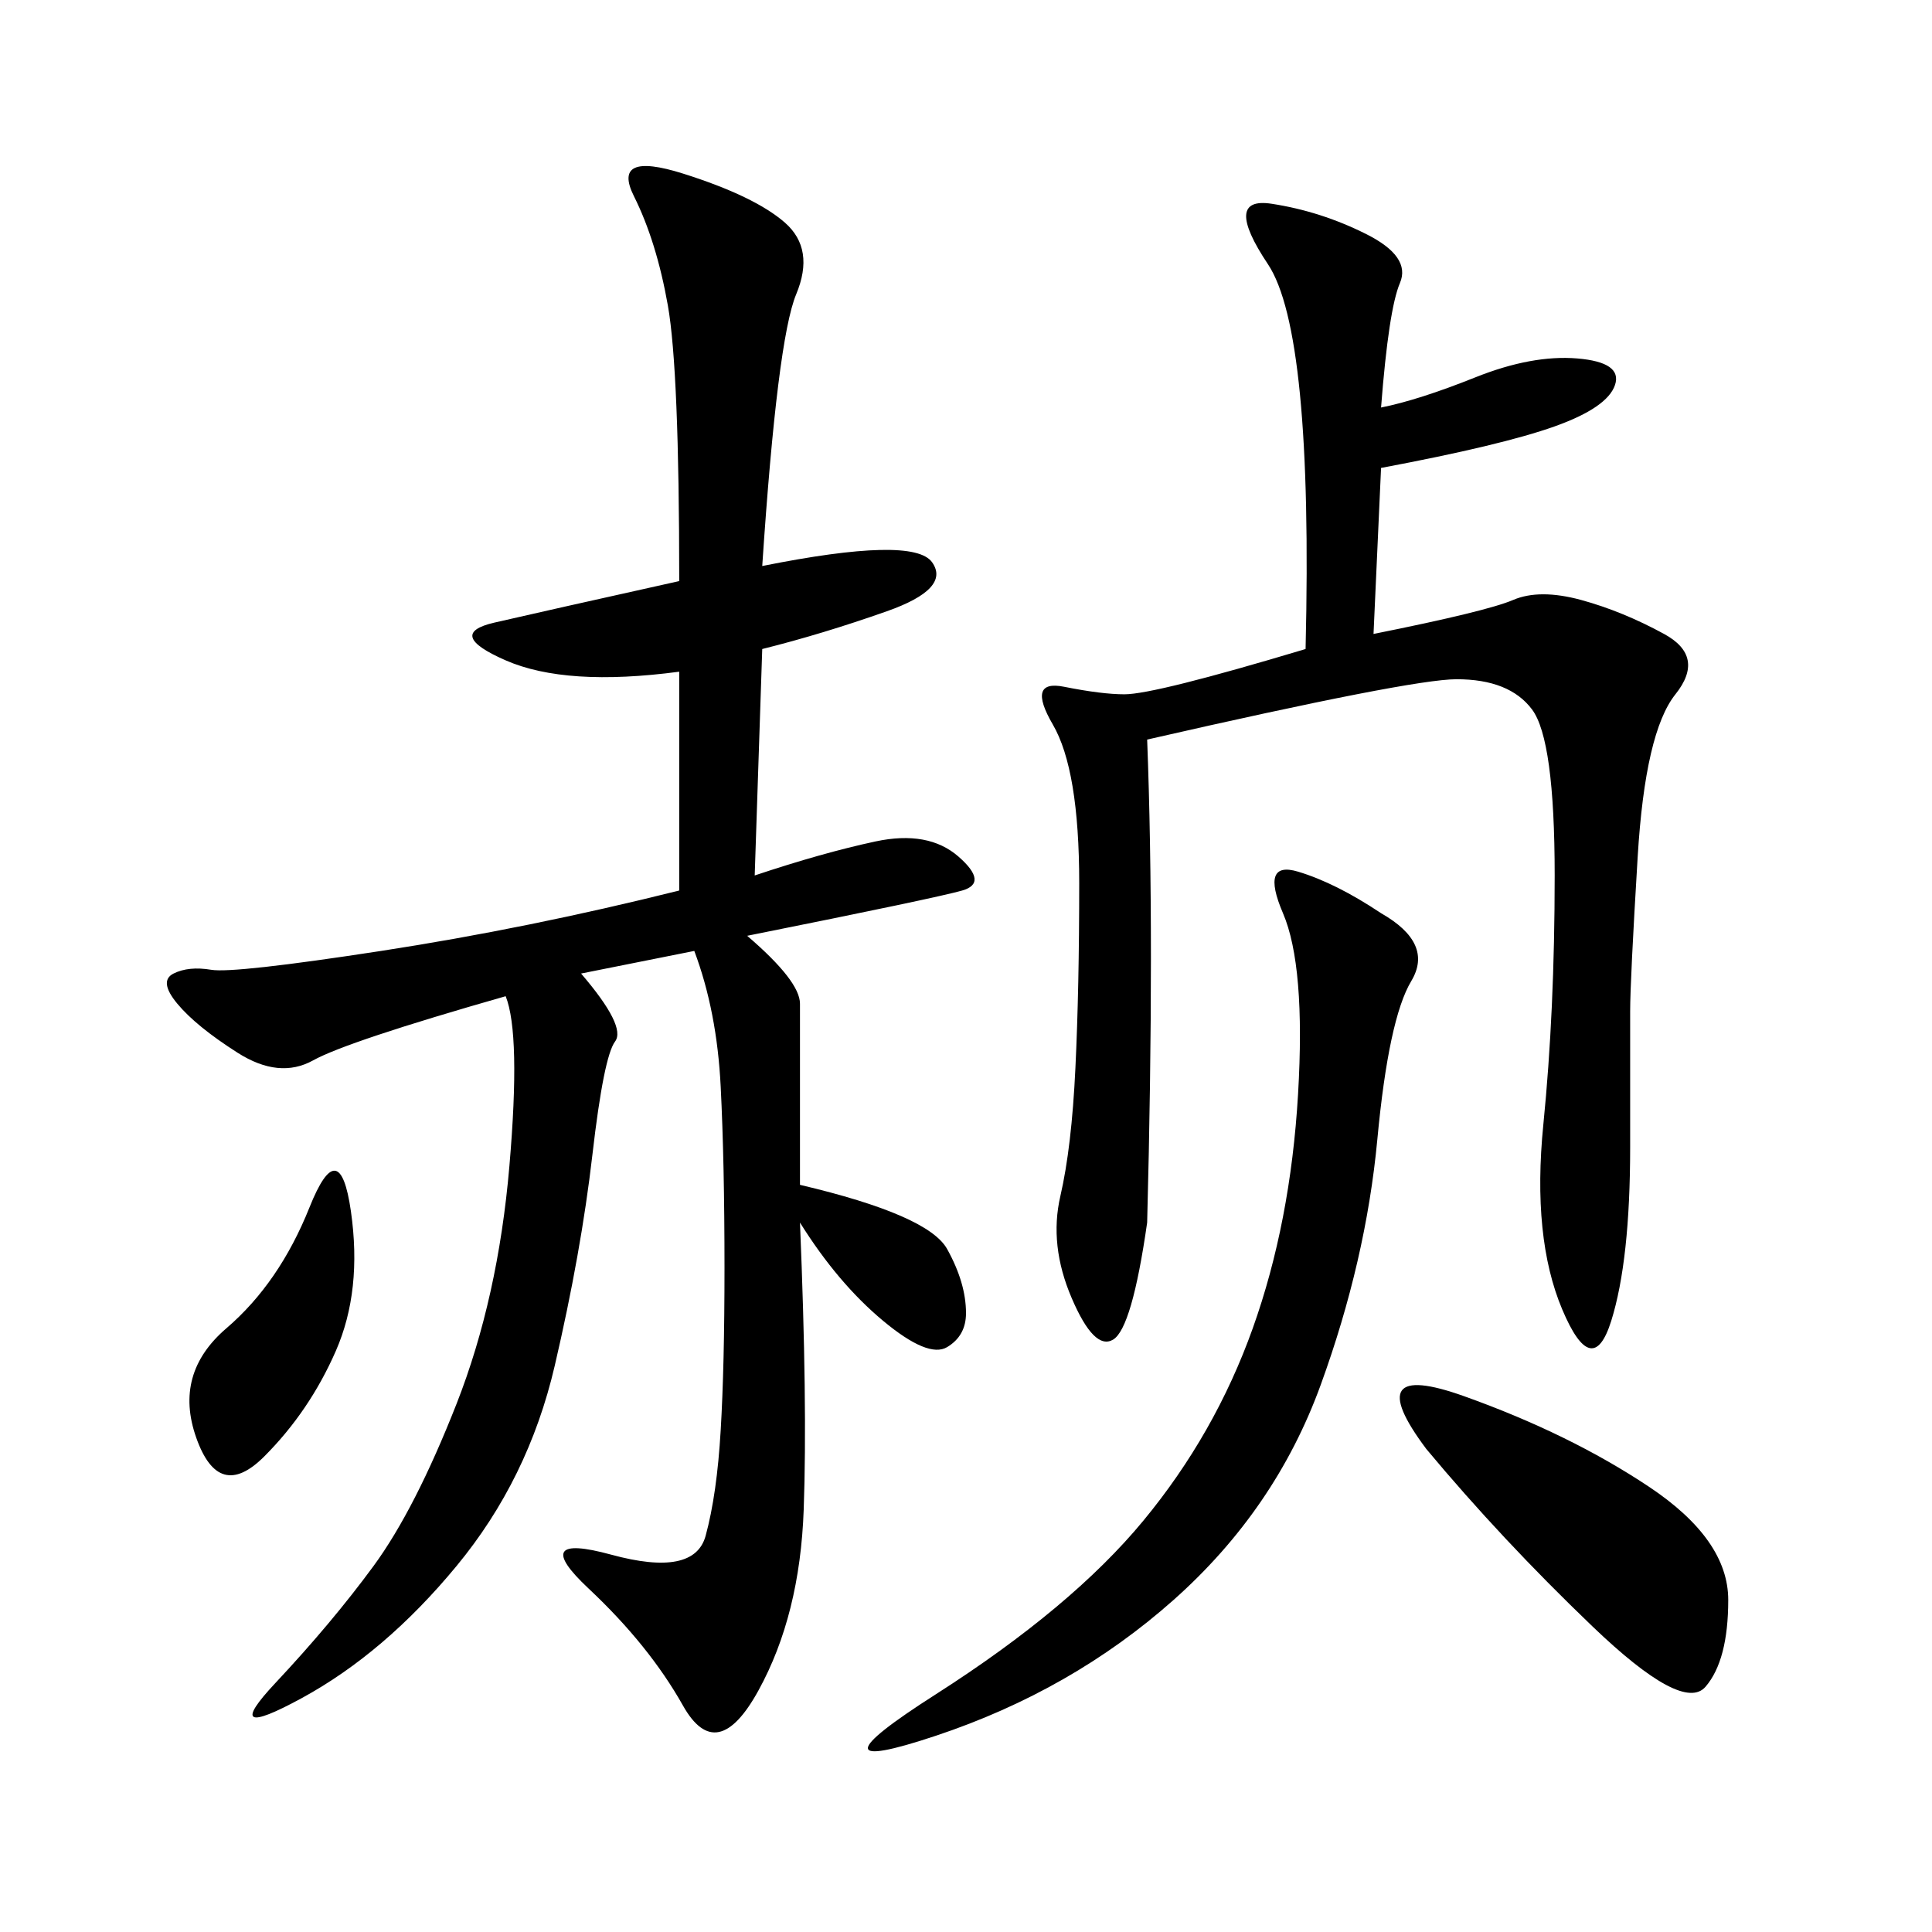 <svg xmlns="http://www.w3.org/2000/svg" xmlns:xlink="http://www.w3.org/1999/xlink" width="300" height="300"><path d="M118.36 87.89Q141.80 83.20 144.73 87.30Q147.66 91.41 137.70 94.92Q127.73 98.44 118.36 100.78L118.36 100.78L117.19 135.94Q127.73 132.42 135.94 130.66Q144.14 128.91 148.83 133.01Q153.52 137.11 149.41 138.28Q145.31 139.45 116.02 145.31L116.02 145.31Q124.22 152.34 124.22 155.86L124.22 155.86L124.22 183.98Q144.14 188.67 147.07 193.95Q150 199.22 150 203.91L150 203.91Q150 207.42 147.07 209.18Q144.14 210.94 137.11 205.08Q130.08 199.22 124.22 189.84L124.22 189.84Q125.39 217.97 124.80 234.38Q124.22 250.78 117.77 262.50Q111.33 274.22 106.05 264.84Q100.78 255.47 91.41 246.68Q82.03 237.89 94.92 241.41Q107.81 244.92 109.57 238.48Q111.33 232.03 111.91 222.07Q112.50 212.11 112.50 196.88L112.50 196.88Q112.50 180.47 111.91 168.75Q111.33 157.03 107.81 147.66L107.81 147.66L90.23 151.17Q97.27 159.38 95.51 161.72Q93.75 164.06 91.99 179.30Q90.23 194.53 86.13 212.11Q82.03 229.69 70.90 243.16Q59.77 256.64 46.88 263.67Q33.98 270.70 42.77 261.33Q51.56 251.95 58.01 243.16Q64.45 234.38 70.90 217.97Q77.34 201.56 79.10 181.05Q80.86 160.55 78.52 154.69L78.52 154.69Q53.91 161.72 48.63 164.65Q43.36 167.58 36.91 163.48Q30.47 159.38 27.54 155.86Q24.61 152.34 26.95 151.17Q29.30 150 32.81 150.59Q36.33 151.17 59.18 147.66Q82.03 144.14 105.47 138.28L105.47 138.28L105.47 104.30Q87.89 106.64 78.52 102.54Q69.14 98.44 76.76 96.68Q84.38 94.92 105.47 90.23L105.47 90.23Q105.47 57.42 103.71 47.46Q101.95 37.50 98.44 30.47Q94.92 23.44 106.05 26.95Q117.19 30.47 121.88 34.57Q126.56 38.67 123.63 45.70Q120.70 52.73 118.36 87.89L118.36 87.89ZM214.45 63.28Q220.31 62.11 229.10 58.59Q237.89 55.08 244.92 55.66Q251.95 56.25 250.78 59.77Q249.61 63.28 241.41 66.21Q233.20 69.14 214.45 72.66L214.45 72.66L213.28 98.44Q230.86 94.92 234.96 93.16Q239.06 91.41 245.51 93.16Q251.95 94.92 258.40 98.44Q264.84 101.95 260.16 107.81Q255.47 113.67 254.30 133.01Q253.13 152.34 253.13 157.03L253.13 157.03L253.13 178.13Q253.13 195.70 250.20 205.08Q247.27 214.45 242.58 203.32Q237.89 192.19 239.65 174.61Q241.41 157.03 241.41 135.94L241.41 135.94Q241.41 114.84 237.89 110.16Q234.38 105.47 226.17 105.47L226.17 105.47Q219.14 105.47 178.13 114.84L178.13 114.84Q179.30 145.31 178.13 189.84L178.13 189.84Q175.78 206.25 172.85 208.01Q169.92 209.77 166.41 201.56Q162.89 193.36 164.65 185.74Q166.41 178.13 166.99 165.82Q167.58 153.52 167.58 137.11L167.58 137.11Q167.58 119.53 163.48 112.50Q159.38 105.47 165.23 106.64Q171.09 107.81 174.61 107.81L174.61 107.81Q179.30 107.81 202.73 100.78L202.73 100.78Q203.91 51.56 196.88 41.02Q189.84 30.47 197.46 31.64Q205.08 32.81 212.11 36.33Q219.14 39.84 217.38 43.95Q215.63 48.05 214.45 63.28L214.45 63.28ZM214.45 141.80Q222.66 146.48 219.14 152.34Q215.63 158.20 213.87 176.95Q212.11 195.70 205.08 215.04Q198.05 234.38 182.23 248.44Q166.41 262.50 145.31 269.53Q124.22 276.56 145.31 263.09Q166.41 249.61 177.54 236.13Q188.67 222.66 194.53 206.25Q200.39 189.84 201.56 169.92Q202.73 150 199.22 141.80Q195.70 133.59 201.56 135.35Q207.42 137.11 214.45 141.80L214.45 141.80ZM221.48 225Q210.94 210.94 227.34 216.80Q243.75 222.66 256.05 230.86Q268.36 239.06 268.36 248.44L268.36 248.44Q268.36 257.81 264.84 261.91Q261.33 266.02 247.27 252.54Q233.20 239.06 221.48 225L221.48 225ZM48.05 187.50Q52.73 175.78 54.49 188.09Q56.25 200.39 52.15 209.77Q48.05 219.14 41.02 226.17Q33.98 233.20 30.47 223.24Q26.95 213.28 35.16 206.25Q43.36 199.22 48.05 187.50L48.05 187.50Z"/></svg>